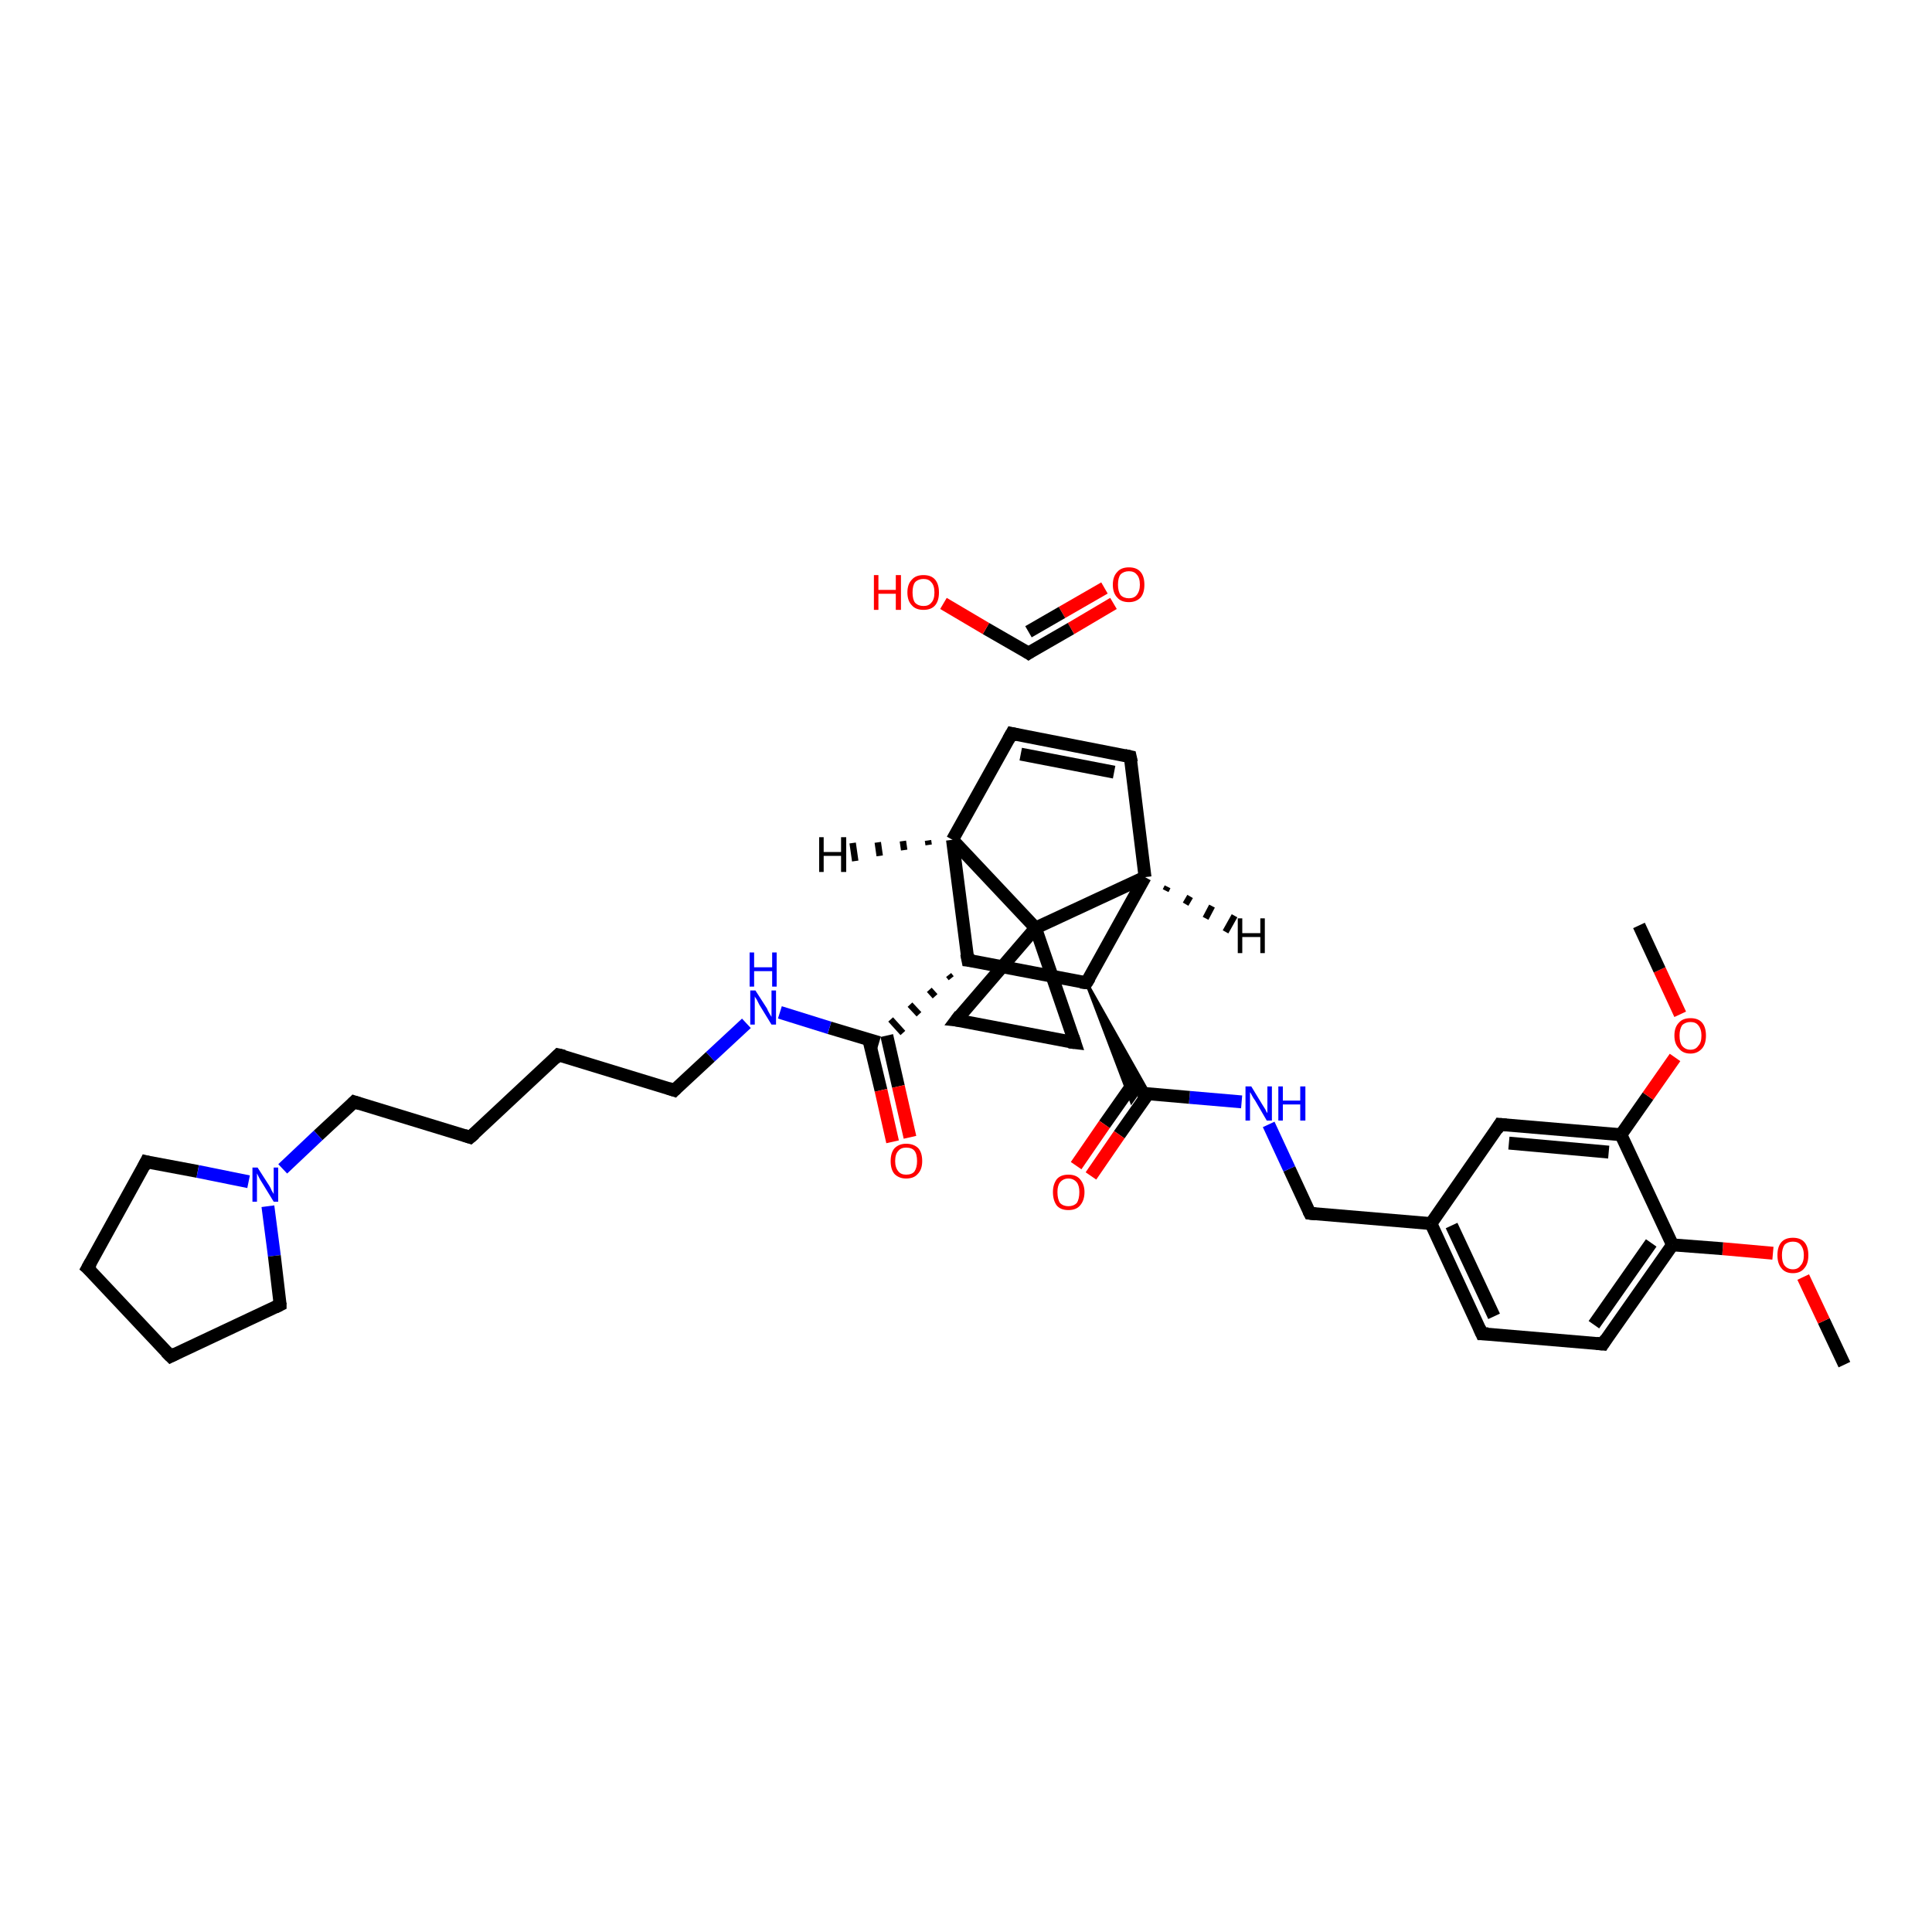 <?xml version='1.0' encoding='iso-8859-1'?>
<svg version='1.1' baseProfile='full'
              xmlns='http://www.w3.org/2000/svg'
                      xmlns:rdkit='http://www.rdkit.org/xml'
                      xmlns:xlink='http://www.w3.org/1999/xlink'
                  xml:space='preserve'
width='300px' height='300px' viewBox='0 0 300 300'>
<!-- END OF HEADER -->
<rect style='opacity:1.0;fill:#FFFFFF;stroke:none' width='300.0' height='300.0' x='0.0' y='0.0'> </rect>
<path class='bond-0 atom-0 atom-1' d='M 286.4,211.9 L 283.2,205.1' style='fill:none;fill-rule:evenodd;stroke:#000000;stroke-width:2.0px;stroke-linecap:butt;stroke-linejoin:miter;stroke-opacity:1' />
<path class='bond-0 atom-0 atom-1' d='M 283.2,205.1 L 280.0,198.3' style='fill:none;fill-rule:evenodd;stroke:#FF0000;stroke-width:2.0px;stroke-linecap:butt;stroke-linejoin:miter;stroke-opacity:1' />
<path class='bond-1 atom-1 atom-2' d='M 275.3,194.6 L 267.5,193.9' style='fill:none;fill-rule:evenodd;stroke:#FF0000;stroke-width:2.0px;stroke-linecap:butt;stroke-linejoin:miter;stroke-opacity:1' />
<path class='bond-1 atom-1 atom-2' d='M 267.5,193.9 L 259.7,193.3' style='fill:none;fill-rule:evenodd;stroke:#000000;stroke-width:2.0px;stroke-linecap:butt;stroke-linejoin:miter;stroke-opacity:1' />
<path class='bond-2 atom-2 atom-3' d='M 259.7,193.3 L 248.9,208.7' style='fill:none;fill-rule:evenodd;stroke:#000000;stroke-width:2.0px;stroke-linecap:butt;stroke-linejoin:miter;stroke-opacity:1' />
<path class='bond-2 atom-2 atom-3' d='M 256.4,193.0 L 247.5,205.7' style='fill:none;fill-rule:evenodd;stroke:#000000;stroke-width:2.0px;stroke-linecap:butt;stroke-linejoin:miter;stroke-opacity:1' />
<path class='bond-3 atom-3 atom-4' d='M 248.9,208.7 L 230.1,207.1' style='fill:none;fill-rule:evenodd;stroke:#000000;stroke-width:2.0px;stroke-linecap:butt;stroke-linejoin:miter;stroke-opacity:1' />
<path class='bond-4 atom-4 atom-5' d='M 230.1,207.1 L 222.2,190.0' style='fill:none;fill-rule:evenodd;stroke:#000000;stroke-width:2.0px;stroke-linecap:butt;stroke-linejoin:miter;stroke-opacity:1' />
<path class='bond-4 atom-4 atom-5' d='M 232.0,204.4 L 225.4,190.3' style='fill:none;fill-rule:evenodd;stroke:#000000;stroke-width:2.0px;stroke-linecap:butt;stroke-linejoin:miter;stroke-opacity:1' />
<path class='bond-5 atom-5 atom-6' d='M 222.2,190.0 L 203.4,188.4' style='fill:none;fill-rule:evenodd;stroke:#000000;stroke-width:2.0px;stroke-linecap:butt;stroke-linejoin:miter;stroke-opacity:1' />
<path class='bond-6 atom-6 atom-7' d='M 203.4,188.4 L 200.2,181.5' style='fill:none;fill-rule:evenodd;stroke:#000000;stroke-width:2.0px;stroke-linecap:butt;stroke-linejoin:miter;stroke-opacity:1' />
<path class='bond-6 atom-6 atom-7' d='M 200.2,181.5 L 197.0,174.6' style='fill:none;fill-rule:evenodd;stroke:#0000FF;stroke-width:2.0px;stroke-linecap:butt;stroke-linejoin:miter;stroke-opacity:1' />
<path class='bond-7 atom-7 atom-8' d='M 192.8,171.1 L 184.7,170.4' style='fill:none;fill-rule:evenodd;stroke:#0000FF;stroke-width:2.0px;stroke-linecap:butt;stroke-linejoin:miter;stroke-opacity:1' />
<path class='bond-7 atom-7 atom-8' d='M 184.7,170.4 L 176.7,169.7' style='fill:none;fill-rule:evenodd;stroke:#000000;stroke-width:2.0px;stroke-linecap:butt;stroke-linejoin:miter;stroke-opacity:1' />
<path class='bond-8 atom-8 atom-9' d='M 176.0,168.2 L 171.5,174.6' style='fill:none;fill-rule:evenodd;stroke:#000000;stroke-width:2.0px;stroke-linecap:butt;stroke-linejoin:miter;stroke-opacity:1' />
<path class='bond-8 atom-8 atom-9' d='M 171.5,174.6 L 167.1,181.0' style='fill:none;fill-rule:evenodd;stroke:#FF0000;stroke-width:2.0px;stroke-linecap:butt;stroke-linejoin:miter;stroke-opacity:1' />
<path class='bond-8 atom-8 atom-9' d='M 178.3,169.8 L 173.8,176.2' style='fill:none;fill-rule:evenodd;stroke:#000000;stroke-width:2.0px;stroke-linecap:butt;stroke-linejoin:miter;stroke-opacity:1' />
<path class='bond-8 atom-8 atom-9' d='M 173.8,176.2 L 169.4,182.6' style='fill:none;fill-rule:evenodd;stroke:#FF0000;stroke-width:2.0px;stroke-linecap:butt;stroke-linejoin:miter;stroke-opacity:1' />
<path class='bond-9 atom-10 atom-8' d='M 168.7,152.6 L 178.4,169.8 L 176.7,169.7 Z' style='fill:#000000;fill-rule:evenodd;fill-opacity:1;stroke:#000000;stroke-width:0.5px;stroke-linecap:butt;stroke-linejoin:miter;stroke-opacity:1;' />
<path class='bond-9 atom-10 atom-8' d='M 168.7,152.6 L 176.7,169.7 L 175.7,171.1 Z' style='fill:#000000;fill-rule:evenodd;fill-opacity:1;stroke:#000000;stroke-width:0.5px;stroke-linecap:butt;stroke-linejoin:miter;stroke-opacity:1;' />
<path class='bond-10 atom-10 atom-11' d='M 168.7,152.6 L 150.3,149.1' style='fill:none;fill-rule:evenodd;stroke:#000000;stroke-width:2.0px;stroke-linecap:butt;stroke-linejoin:miter;stroke-opacity:1' />
<path class='bond-11 atom-11 atom-12' d='M 147.3,151.4 L 147.7,151.9' style='fill:none;fill-rule:evenodd;stroke:#000000;stroke-width:1.0px;stroke-linecap:butt;stroke-linejoin:miter;stroke-opacity:1' />
<path class='bond-11 atom-11 atom-12' d='M 144.3,153.7 L 145.2,154.7' style='fill:none;fill-rule:evenodd;stroke:#000000;stroke-width:1.0px;stroke-linecap:butt;stroke-linejoin:miter;stroke-opacity:1' />
<path class='bond-11 atom-11 atom-12' d='M 141.3,156.0 L 142.7,157.5' style='fill:none;fill-rule:evenodd;stroke:#000000;stroke-width:1.0px;stroke-linecap:butt;stroke-linejoin:miter;stroke-opacity:1' />
<path class='bond-11 atom-11 atom-12' d='M 138.3,158.3 L 140.2,160.4' style='fill:none;fill-rule:evenodd;stroke:#000000;stroke-width:1.0px;stroke-linecap:butt;stroke-linejoin:miter;stroke-opacity:1' />
<path class='bond-12 atom-12 atom-13' d='M 134.9,161.4 L 136.8,169.3' style='fill:none;fill-rule:evenodd;stroke:#000000;stroke-width:2.0px;stroke-linecap:butt;stroke-linejoin:miter;stroke-opacity:1' />
<path class='bond-12 atom-12 atom-13' d='M 136.8,169.3 L 138.6,177.3' style='fill:none;fill-rule:evenodd;stroke:#FF0000;stroke-width:2.0px;stroke-linecap:butt;stroke-linejoin:miter;stroke-opacity:1' />
<path class='bond-12 atom-12 atom-13' d='M 137.7,160.8 L 139.5,168.7' style='fill:none;fill-rule:evenodd;stroke:#000000;stroke-width:2.0px;stroke-linecap:butt;stroke-linejoin:miter;stroke-opacity:1' />
<path class='bond-12 atom-12 atom-13' d='M 139.5,168.7 L 141.3,176.6' style='fill:none;fill-rule:evenodd;stroke:#FF0000;stroke-width:2.0px;stroke-linecap:butt;stroke-linejoin:miter;stroke-opacity:1' />
<path class='bond-13 atom-12 atom-14' d='M 136.5,161.9 L 128.8,159.6' style='fill:none;fill-rule:evenodd;stroke:#000000;stroke-width:2.0px;stroke-linecap:butt;stroke-linejoin:miter;stroke-opacity:1' />
<path class='bond-13 atom-12 atom-14' d='M 128.8,159.6 L 121.1,157.2' style='fill:none;fill-rule:evenodd;stroke:#0000FF;stroke-width:2.0px;stroke-linecap:butt;stroke-linejoin:miter;stroke-opacity:1' />
<path class='bond-14 atom-14 atom-15' d='M 115.9,158.9 L 110.3,164.1' style='fill:none;fill-rule:evenodd;stroke:#0000FF;stroke-width:2.0px;stroke-linecap:butt;stroke-linejoin:miter;stroke-opacity:1' />
<path class='bond-14 atom-14 atom-15' d='M 110.3,164.1 L 104.7,169.3' style='fill:none;fill-rule:evenodd;stroke:#000000;stroke-width:2.0px;stroke-linecap:butt;stroke-linejoin:miter;stroke-opacity:1' />
<path class='bond-15 atom-15 atom-16' d='M 104.7,169.3 L 86.7,163.8' style='fill:none;fill-rule:evenodd;stroke:#000000;stroke-width:2.0px;stroke-linecap:butt;stroke-linejoin:miter;stroke-opacity:1' />
<path class='bond-16 atom-16 atom-17' d='M 86.7,163.8 L 73.0,176.6' style='fill:none;fill-rule:evenodd;stroke:#000000;stroke-width:2.0px;stroke-linecap:butt;stroke-linejoin:miter;stroke-opacity:1' />
<path class='bond-17 atom-17 atom-18' d='M 73.0,176.6 L 55.0,171.1' style='fill:none;fill-rule:evenodd;stroke:#000000;stroke-width:2.0px;stroke-linecap:butt;stroke-linejoin:miter;stroke-opacity:1' />
<path class='bond-18 atom-18 atom-19' d='M 55.0,171.1 L 49.4,176.3' style='fill:none;fill-rule:evenodd;stroke:#000000;stroke-width:2.0px;stroke-linecap:butt;stroke-linejoin:miter;stroke-opacity:1' />
<path class='bond-18 atom-18 atom-19' d='M 49.4,176.3 L 43.9,181.5' style='fill:none;fill-rule:evenodd;stroke:#0000FF;stroke-width:2.0px;stroke-linecap:butt;stroke-linejoin:miter;stroke-opacity:1' />
<path class='bond-19 atom-19 atom-20' d='M 41.6,187.3 L 42.6,195.0' style='fill:none;fill-rule:evenodd;stroke:#0000FF;stroke-width:2.0px;stroke-linecap:butt;stroke-linejoin:miter;stroke-opacity:1' />
<path class='bond-19 atom-19 atom-20' d='M 42.6,195.0 L 43.5,202.6' style='fill:none;fill-rule:evenodd;stroke:#000000;stroke-width:2.0px;stroke-linecap:butt;stroke-linejoin:miter;stroke-opacity:1' />
<path class='bond-20 atom-20 atom-21' d='M 43.5,202.6 L 26.5,210.6' style='fill:none;fill-rule:evenodd;stroke:#000000;stroke-width:2.0px;stroke-linecap:butt;stroke-linejoin:miter;stroke-opacity:1' />
<path class='bond-21 atom-21 atom-22' d='M 26.5,210.6 L 13.6,196.9' style='fill:none;fill-rule:evenodd;stroke:#000000;stroke-width:2.0px;stroke-linecap:butt;stroke-linejoin:miter;stroke-opacity:1' />
<path class='bond-22 atom-22 atom-23' d='M 13.6,196.9 L 22.7,180.4' style='fill:none;fill-rule:evenodd;stroke:#000000;stroke-width:2.0px;stroke-linecap:butt;stroke-linejoin:miter;stroke-opacity:1' />
<path class='bond-23 atom-11 atom-24' d='M 150.3,149.1 L 147.9,130.4' style='fill:none;fill-rule:evenodd;stroke:#000000;stroke-width:2.0px;stroke-linecap:butt;stroke-linejoin:miter;stroke-opacity:1' />
<path class='bond-24 atom-24 atom-25' d='M 147.9,130.4 L 157.1,113.9' style='fill:none;fill-rule:evenodd;stroke:#000000;stroke-width:2.0px;stroke-linecap:butt;stroke-linejoin:miter;stroke-opacity:1' />
<path class='bond-25 atom-25 atom-26' d='M 157.1,113.9 L 175.5,117.5' style='fill:none;fill-rule:evenodd;stroke:#000000;stroke-width:2.0px;stroke-linecap:butt;stroke-linejoin:miter;stroke-opacity:1' />
<path class='bond-25 atom-25 atom-26' d='M 158.5,117.1 L 173.0,119.9' style='fill:none;fill-rule:evenodd;stroke:#000000;stroke-width:2.0px;stroke-linecap:butt;stroke-linejoin:miter;stroke-opacity:1' />
<path class='bond-26 atom-26 atom-27' d='M 175.5,117.5 L 177.8,136.2' style='fill:none;fill-rule:evenodd;stroke:#000000;stroke-width:2.0px;stroke-linecap:butt;stroke-linejoin:miter;stroke-opacity:1' />
<path class='bond-27 atom-27 atom-28' d='M 177.8,136.2 L 160.8,144.1' style='fill:none;fill-rule:evenodd;stroke:#000000;stroke-width:2.0px;stroke-linecap:butt;stroke-linejoin:miter;stroke-opacity:1' />
<path class='bond-28 atom-28 atom-29' d='M 160.8,144.1 L 166.9,161.9' style='fill:none;fill-rule:evenodd;stroke:#000000;stroke-width:2.0px;stroke-linecap:butt;stroke-linejoin:miter;stroke-opacity:1' />
<path class='bond-29 atom-29 atom-30' d='M 166.9,161.9 L 148.5,158.4' style='fill:none;fill-rule:evenodd;stroke:#000000;stroke-width:2.0px;stroke-linecap:butt;stroke-linejoin:miter;stroke-opacity:1' />
<path class='bond-30 atom-5 atom-31' d='M 222.2,190.0 L 232.9,174.6' style='fill:none;fill-rule:evenodd;stroke:#000000;stroke-width:2.0px;stroke-linecap:butt;stroke-linejoin:miter;stroke-opacity:1' />
<path class='bond-31 atom-31 atom-32' d='M 232.9,174.6 L 251.7,176.2' style='fill:none;fill-rule:evenodd;stroke:#000000;stroke-width:2.0px;stroke-linecap:butt;stroke-linejoin:miter;stroke-opacity:1' />
<path class='bond-31 atom-31 atom-32' d='M 234.3,177.5 L 249.8,178.9' style='fill:none;fill-rule:evenodd;stroke:#000000;stroke-width:2.0px;stroke-linecap:butt;stroke-linejoin:miter;stroke-opacity:1' />
<path class='bond-32 atom-32 atom-33' d='M 251.7,176.2 L 255.9,170.2' style='fill:none;fill-rule:evenodd;stroke:#000000;stroke-width:2.0px;stroke-linecap:butt;stroke-linejoin:miter;stroke-opacity:1' />
<path class='bond-32 atom-32 atom-33' d='M 255.9,170.2 L 260.1,164.2' style='fill:none;fill-rule:evenodd;stroke:#FF0000;stroke-width:2.0px;stroke-linecap:butt;stroke-linejoin:miter;stroke-opacity:1' />
<path class='bond-33 atom-33 atom-34' d='M 260.9,157.5 L 257.7,150.6' style='fill:none;fill-rule:evenodd;stroke:#FF0000;stroke-width:2.0px;stroke-linecap:butt;stroke-linejoin:miter;stroke-opacity:1' />
<path class='bond-33 atom-33 atom-34' d='M 257.7,150.6 L 254.5,143.7' style='fill:none;fill-rule:evenodd;stroke:#000000;stroke-width:2.0px;stroke-linecap:butt;stroke-linejoin:miter;stroke-opacity:1' />
<path class='bond-34 atom-35 atom-36' d='M 172.9,93.7 L 166.3,97.6' style='fill:none;fill-rule:evenodd;stroke:#FF0000;stroke-width:2.0px;stroke-linecap:butt;stroke-linejoin:miter;stroke-opacity:1' />
<path class='bond-34 atom-35 atom-36' d='M 166.3,97.6 L 159.7,101.4' style='fill:none;fill-rule:evenodd;stroke:#000000;stroke-width:2.0px;stroke-linecap:butt;stroke-linejoin:miter;stroke-opacity:1' />
<path class='bond-34 atom-35 atom-36' d='M 171.5,91.3 L 164.9,95.1' style='fill:none;fill-rule:evenodd;stroke:#FF0000;stroke-width:2.0px;stroke-linecap:butt;stroke-linejoin:miter;stroke-opacity:1' />
<path class='bond-34 atom-35 atom-36' d='M 164.9,95.1 L 159.7,98.1' style='fill:none;fill-rule:evenodd;stroke:#000000;stroke-width:2.0px;stroke-linecap:butt;stroke-linejoin:miter;stroke-opacity:1' />
<path class='bond-35 atom-36 atom-37' d='M 159.7,101.4 L 153.1,97.6' style='fill:none;fill-rule:evenodd;stroke:#000000;stroke-width:2.0px;stroke-linecap:butt;stroke-linejoin:miter;stroke-opacity:1' />
<path class='bond-35 atom-36 atom-37' d='M 153.1,97.6 L 146.5,93.7' style='fill:none;fill-rule:evenodd;stroke:#FF0000;stroke-width:2.0px;stroke-linecap:butt;stroke-linejoin:miter;stroke-opacity:1' />
<path class='bond-36 atom-32 atom-2' d='M 251.7,176.2 L 259.7,193.3' style='fill:none;fill-rule:evenodd;stroke:#000000;stroke-width:2.0px;stroke-linecap:butt;stroke-linejoin:miter;stroke-opacity:1' />
<path class='bond-37 atom-27 atom-10' d='M 177.8,136.2 L 168.7,152.6' style='fill:none;fill-rule:evenodd;stroke:#000000;stroke-width:2.0px;stroke-linecap:butt;stroke-linejoin:miter;stroke-opacity:1' />
<path class='bond-38 atom-30 atom-28' d='M 148.5,158.4 L 160.8,144.1' style='fill:none;fill-rule:evenodd;stroke:#000000;stroke-width:2.0px;stroke-linecap:butt;stroke-linejoin:miter;stroke-opacity:1' />
<path class='bond-39 atom-23 atom-19' d='M 22.7,180.4 L 30.7,181.9' style='fill:none;fill-rule:evenodd;stroke:#000000;stroke-width:2.0px;stroke-linecap:butt;stroke-linejoin:miter;stroke-opacity:1' />
<path class='bond-39 atom-23 atom-19' d='M 30.7,181.9 L 38.6,183.5' style='fill:none;fill-rule:evenodd;stroke:#0000FF;stroke-width:2.0px;stroke-linecap:butt;stroke-linejoin:miter;stroke-opacity:1' />
<path class='bond-40 atom-28 atom-24' d='M 160.8,144.1 L 147.9,130.4' style='fill:none;fill-rule:evenodd;stroke:#000000;stroke-width:2.0px;stroke-linecap:butt;stroke-linejoin:miter;stroke-opacity:1' />
<path class='bond-41 atom-24 atom-38' d='M 144.2,131.2 L 144.1,130.5' style='fill:none;fill-rule:evenodd;stroke:#000000;stroke-width:1.0px;stroke-linecap:butt;stroke-linejoin:miter;stroke-opacity:1' />
<path class='bond-41 atom-24 atom-38' d='M 140.4,132.0 L 140.2,130.6' style='fill:none;fill-rule:evenodd;stroke:#000000;stroke-width:1.0px;stroke-linecap:butt;stroke-linejoin:miter;stroke-opacity:1' />
<path class='bond-41 atom-24 atom-38' d='M 136.6,132.9 L 136.3,130.8' style='fill:none;fill-rule:evenodd;stroke:#000000;stroke-width:1.0px;stroke-linecap:butt;stroke-linejoin:miter;stroke-opacity:1' />
<path class='bond-41 atom-24 atom-38' d='M 132.8,133.7 L 132.4,130.9' style='fill:none;fill-rule:evenodd;stroke:#000000;stroke-width:1.0px;stroke-linecap:butt;stroke-linejoin:miter;stroke-opacity:1' />
<path class='bond-42 atom-27 atom-39' d='M 181.3,137.7 L 181.0,138.3' style='fill:none;fill-rule:evenodd;stroke:#000000;stroke-width:1.0px;stroke-linecap:butt;stroke-linejoin:miter;stroke-opacity:1' />
<path class='bond-42 atom-27 atom-39' d='M 184.8,139.2 L 184.1,140.4' style='fill:none;fill-rule:evenodd;stroke:#000000;stroke-width:1.0px;stroke-linecap:butt;stroke-linejoin:miter;stroke-opacity:1' />
<path class='bond-42 atom-27 atom-39' d='M 188.2,140.7 L 187.2,142.6' style='fill:none;fill-rule:evenodd;stroke:#000000;stroke-width:1.0px;stroke-linecap:butt;stroke-linejoin:miter;stroke-opacity:1' />
<path class='bond-42 atom-27 atom-39' d='M 191.7,142.2 L 190.3,144.7' style='fill:none;fill-rule:evenodd;stroke:#000000;stroke-width:1.0px;stroke-linecap:butt;stroke-linejoin:miter;stroke-opacity:1' />
<path d='M 249.4,207.9 L 248.9,208.7 L 247.9,208.6' style='fill:none;stroke:#000000;stroke-width:2.0px;stroke-linecap:butt;stroke-linejoin:miter;stroke-opacity:1;' />
<path d='M 231.1,207.1 L 230.1,207.1 L 229.7,206.2' style='fill:none;stroke:#000000;stroke-width:2.0px;stroke-linecap:butt;stroke-linejoin:miter;stroke-opacity:1;' />
<path d='M 204.3,188.5 L 203.4,188.4 L 203.2,188.0' style='fill:none;stroke:#000000;stroke-width:2.0px;stroke-linecap:butt;stroke-linejoin:miter;stroke-opacity:1;' />
<path d='M 167.8,152.5 L 168.7,152.6 L 169.2,151.8' style='fill:none;stroke:#000000;stroke-width:2.0px;stroke-linecap:butt;stroke-linejoin:miter;stroke-opacity:1;' />
<path d='M 151.2,149.2 L 150.3,149.1 L 150.1,148.1' style='fill:none;stroke:#000000;stroke-width:2.0px;stroke-linecap:butt;stroke-linejoin:miter;stroke-opacity:1;' />
<path d='M 105.0,169.0 L 104.7,169.3 L 103.8,169.0' style='fill:none;stroke:#000000;stroke-width:2.0px;stroke-linecap:butt;stroke-linejoin:miter;stroke-opacity:1;' />
<path d='M 87.6,164.0 L 86.7,163.8 L 86.1,164.4' style='fill:none;stroke:#000000;stroke-width:2.0px;stroke-linecap:butt;stroke-linejoin:miter;stroke-opacity:1;' />
<path d='M 73.7,176.0 L 73.0,176.6 L 72.1,176.3' style='fill:none;stroke:#000000;stroke-width:2.0px;stroke-linecap:butt;stroke-linejoin:miter;stroke-opacity:1;' />
<path d='M 55.9,171.4 L 55.0,171.1 L 54.7,171.4' style='fill:none;stroke:#000000;stroke-width:2.0px;stroke-linecap:butt;stroke-linejoin:miter;stroke-opacity:1;' />
<path d='M 43.5,202.3 L 43.5,202.6 L 42.7,203.0' style='fill:none;stroke:#000000;stroke-width:2.0px;stroke-linecap:butt;stroke-linejoin:miter;stroke-opacity:1;' />
<path d='M 27.3,210.2 L 26.5,210.6 L 25.8,209.9' style='fill:none;stroke:#000000;stroke-width:2.0px;stroke-linecap:butt;stroke-linejoin:miter;stroke-opacity:1;' />
<path d='M 14.3,197.5 L 13.6,196.9 L 14.1,196.0' style='fill:none;stroke:#000000;stroke-width:2.0px;stroke-linecap:butt;stroke-linejoin:miter;stroke-opacity:1;' />
<path d='M 22.3,181.2 L 22.7,180.4 L 23.1,180.5' style='fill:none;stroke:#000000;stroke-width:2.0px;stroke-linecap:butt;stroke-linejoin:miter;stroke-opacity:1;' />
<path d='M 156.6,114.8 L 157.1,113.9 L 158.0,114.1' style='fill:none;stroke:#000000;stroke-width:2.0px;stroke-linecap:butt;stroke-linejoin:miter;stroke-opacity:1;' />
<path d='M 174.6,117.3 L 175.5,117.5 L 175.7,118.4' style='fill:none;stroke:#000000;stroke-width:2.0px;stroke-linecap:butt;stroke-linejoin:miter;stroke-opacity:1;' />
<path d='M 166.6,161.0 L 166.9,161.9 L 166.0,161.8' style='fill:none;stroke:#000000;stroke-width:2.0px;stroke-linecap:butt;stroke-linejoin:miter;stroke-opacity:1;' />
<path d='M 149.4,158.5 L 148.5,158.4 L 149.1,157.6' style='fill:none;stroke:#000000;stroke-width:2.0px;stroke-linecap:butt;stroke-linejoin:miter;stroke-opacity:1;' />
<path d='M 232.4,175.4 L 232.9,174.6 L 233.9,174.7' style='fill:none;stroke:#000000;stroke-width:2.0px;stroke-linecap:butt;stroke-linejoin:miter;stroke-opacity:1;' />
<path d='M 160.0,101.2 L 159.7,101.4 L 159.4,101.2' style='fill:none;stroke:#000000;stroke-width:2.0px;stroke-linecap:butt;stroke-linejoin:miter;stroke-opacity:1;' />
<path class='atom-1' d='M 276.0 194.9
Q 276.0 193.6, 276.6 192.9
Q 277.2 192.2, 278.4 192.2
Q 279.6 192.2, 280.2 192.9
Q 280.8 193.6, 280.8 194.9
Q 280.8 196.2, 280.2 196.9
Q 279.6 197.7, 278.4 197.7
Q 277.2 197.7, 276.6 196.9
Q 276.0 196.2, 276.0 194.9
M 278.4 197.1
Q 279.2 197.1, 279.6 196.5
Q 280.1 196.0, 280.1 194.9
Q 280.1 193.9, 279.6 193.3
Q 279.2 192.8, 278.4 192.8
Q 277.6 192.8, 277.1 193.3
Q 276.7 193.9, 276.7 194.9
Q 276.7 196.0, 277.1 196.5
Q 277.6 197.1, 278.4 197.1
' fill='#FF0000'/>
<path class='atom-7' d='M 194.3 168.7
L 196.0 171.5
Q 196.2 171.8, 196.5 172.3
Q 196.7 172.8, 196.8 172.8
L 196.8 168.7
L 197.5 168.7
L 197.5 174.0
L 196.7 174.0
L 194.9 170.9
Q 194.6 170.5, 194.4 170.1
Q 194.2 169.7, 194.1 169.6
L 194.1 174.0
L 193.4 174.0
L 193.4 168.7
L 194.3 168.7
' fill='#0000FF'/>
<path class='atom-7' d='M 198.5 168.7
L 199.2 168.7
L 199.2 170.9
L 201.9 170.9
L 201.9 168.7
L 202.7 168.7
L 202.7 174.0
L 201.9 174.0
L 201.9 171.5
L 199.2 171.5
L 199.2 174.0
L 198.5 174.0
L 198.5 168.7
' fill='#0000FF'/>
<path class='atom-9' d='M 163.5 185.1
Q 163.5 183.9, 164.1 183.1
Q 164.7 182.4, 165.9 182.4
Q 167.1 182.4, 167.7 183.1
Q 168.4 183.9, 168.4 185.1
Q 168.4 186.4, 167.7 187.2
Q 167.1 187.9, 165.9 187.9
Q 164.7 187.9, 164.1 187.2
Q 163.5 186.4, 163.5 185.1
M 165.9 187.3
Q 166.7 187.3, 167.2 186.8
Q 167.6 186.2, 167.6 185.1
Q 167.6 184.1, 167.2 183.6
Q 166.7 183.0, 165.9 183.0
Q 165.1 183.0, 164.6 183.6
Q 164.2 184.1, 164.2 185.1
Q 164.2 186.2, 164.6 186.8
Q 165.1 187.3, 165.9 187.3
' fill='#FF0000'/>
<path class='atom-13' d='M 138.3 180.3
Q 138.3 179.0, 138.9 178.3
Q 139.6 177.6, 140.7 177.6
Q 141.9 177.6, 142.6 178.3
Q 143.2 179.0, 143.2 180.3
Q 143.2 181.6, 142.5 182.3
Q 141.9 183.0, 140.7 183.0
Q 139.6 183.0, 138.9 182.3
Q 138.3 181.6, 138.3 180.3
M 140.7 182.4
Q 141.6 182.4, 142.0 181.9
Q 142.4 181.3, 142.4 180.3
Q 142.4 179.2, 142.0 178.7
Q 141.6 178.2, 140.7 178.2
Q 139.9 178.2, 139.5 178.7
Q 139.0 179.2, 139.0 180.3
Q 139.0 181.3, 139.5 181.9
Q 139.9 182.4, 140.7 182.4
' fill='#FF0000'/>
<path class='atom-14' d='M 117.3 153.8
L 119.1 156.6
Q 119.2 156.9, 119.5 157.4
Q 119.8 157.9, 119.8 157.9
L 119.8 153.8
L 120.5 153.8
L 120.5 159.1
L 119.8 159.1
L 117.9 156.0
Q 117.7 155.6, 117.5 155.2
Q 117.2 154.8, 117.2 154.7
L 117.2 159.1
L 116.5 159.1
L 116.5 153.8
L 117.3 153.8
' fill='#0000FF'/>
<path class='atom-14' d='M 116.4 147.9
L 117.1 147.9
L 117.1 150.2
L 119.9 150.2
L 119.9 147.9
L 120.6 147.9
L 120.6 153.2
L 119.9 153.2
L 119.9 150.8
L 117.1 150.8
L 117.1 153.2
L 116.4 153.2
L 116.4 147.9
' fill='#0000FF'/>
<path class='atom-19' d='M 40.0 181.3
L 41.8 184.1
Q 42.0 184.4, 42.2 184.9
Q 42.5 185.4, 42.5 185.4
L 42.5 181.3
L 43.2 181.3
L 43.2 186.6
L 42.5 186.6
L 40.6 183.5
Q 40.4 183.2, 40.2 182.8
Q 40.0 182.4, 39.9 182.2
L 39.9 186.6
L 39.2 186.6
L 39.2 181.3
L 40.0 181.3
' fill='#0000FF'/>
<path class='atom-33' d='M 260.0 160.8
Q 260.0 159.5, 260.7 158.8
Q 261.3 158.1, 262.5 158.1
Q 263.7 158.1, 264.3 158.8
Q 264.9 159.5, 264.9 160.8
Q 264.9 162.1, 264.3 162.8
Q 263.6 163.6, 262.5 163.6
Q 261.3 163.6, 260.7 162.8
Q 260.0 162.1, 260.0 160.8
M 262.5 163.0
Q 263.3 163.0, 263.7 162.4
Q 264.2 161.9, 264.2 160.8
Q 264.2 159.8, 263.7 159.2
Q 263.3 158.7, 262.5 158.7
Q 261.7 158.7, 261.2 159.2
Q 260.8 159.8, 260.8 160.8
Q 260.8 161.9, 261.2 162.4
Q 261.7 163.0, 262.5 163.0
' fill='#FF0000'/>
<path class='atom-35' d='M 172.8 90.8
Q 172.8 89.5, 173.5 88.8
Q 174.1 88.1, 175.3 88.1
Q 176.5 88.1, 177.1 88.8
Q 177.7 89.5, 177.7 90.8
Q 177.7 92.1, 177.1 92.8
Q 176.4 93.5, 175.3 93.5
Q 174.1 93.5, 173.5 92.8
Q 172.8 92.1, 172.8 90.8
M 175.3 92.9
Q 176.1 92.9, 176.5 92.4
Q 177.0 91.8, 177.0 90.8
Q 177.0 89.7, 176.5 89.2
Q 176.1 88.7, 175.3 88.7
Q 174.5 88.7, 174.0 89.2
Q 173.6 89.7, 173.6 90.8
Q 173.6 91.8, 174.0 92.4
Q 174.5 92.9, 175.3 92.9
' fill='#FF0000'/>
<path class='atom-37' d='M 135.7 89.3
L 136.4 89.3
L 136.4 91.6
L 139.1 91.6
L 139.1 89.3
L 139.9 89.3
L 139.9 94.7
L 139.1 94.7
L 139.1 92.2
L 136.4 92.2
L 136.4 94.7
L 135.7 94.7
L 135.7 89.3
' fill='#FF0000'/>
<path class='atom-37' d='M 140.9 92.0
Q 140.9 90.7, 141.6 90.0
Q 142.2 89.3, 143.4 89.3
Q 144.6 89.3, 145.2 90.0
Q 145.8 90.7, 145.8 92.0
Q 145.8 93.3, 145.2 94.0
Q 144.6 94.7, 143.4 94.7
Q 142.2 94.7, 141.6 94.0
Q 140.9 93.3, 140.9 92.0
M 143.4 94.1
Q 144.2 94.1, 144.6 93.6
Q 145.1 93.1, 145.1 92.0
Q 145.1 90.9, 144.6 90.4
Q 144.2 89.9, 143.4 89.9
Q 142.6 89.9, 142.1 90.4
Q 141.7 90.9, 141.7 92.0
Q 141.7 93.1, 142.1 93.6
Q 142.6 94.1, 143.4 94.1
' fill='#FF0000'/>
<path class='atom-38' d='M 127.2 130.0
L 127.9 130.0
L 127.9 132.3
L 130.6 132.3
L 130.6 130.0
L 131.4 130.0
L 131.4 135.4
L 130.6 135.4
L 130.6 132.9
L 127.9 132.9
L 127.9 135.4
L 127.2 135.4
L 127.2 130.0
' fill='#000000'/>
<path class='atom-39' d='M 192.2 142.6
L 192.9 142.6
L 192.9 144.9
L 195.7 144.9
L 195.7 142.6
L 196.4 142.6
L 196.4 148.0
L 195.7 148.0
L 195.7 145.5
L 192.9 145.5
L 192.9 148.0
L 192.2 148.0
L 192.2 142.6
' fill='#000000'/>
</svg>

